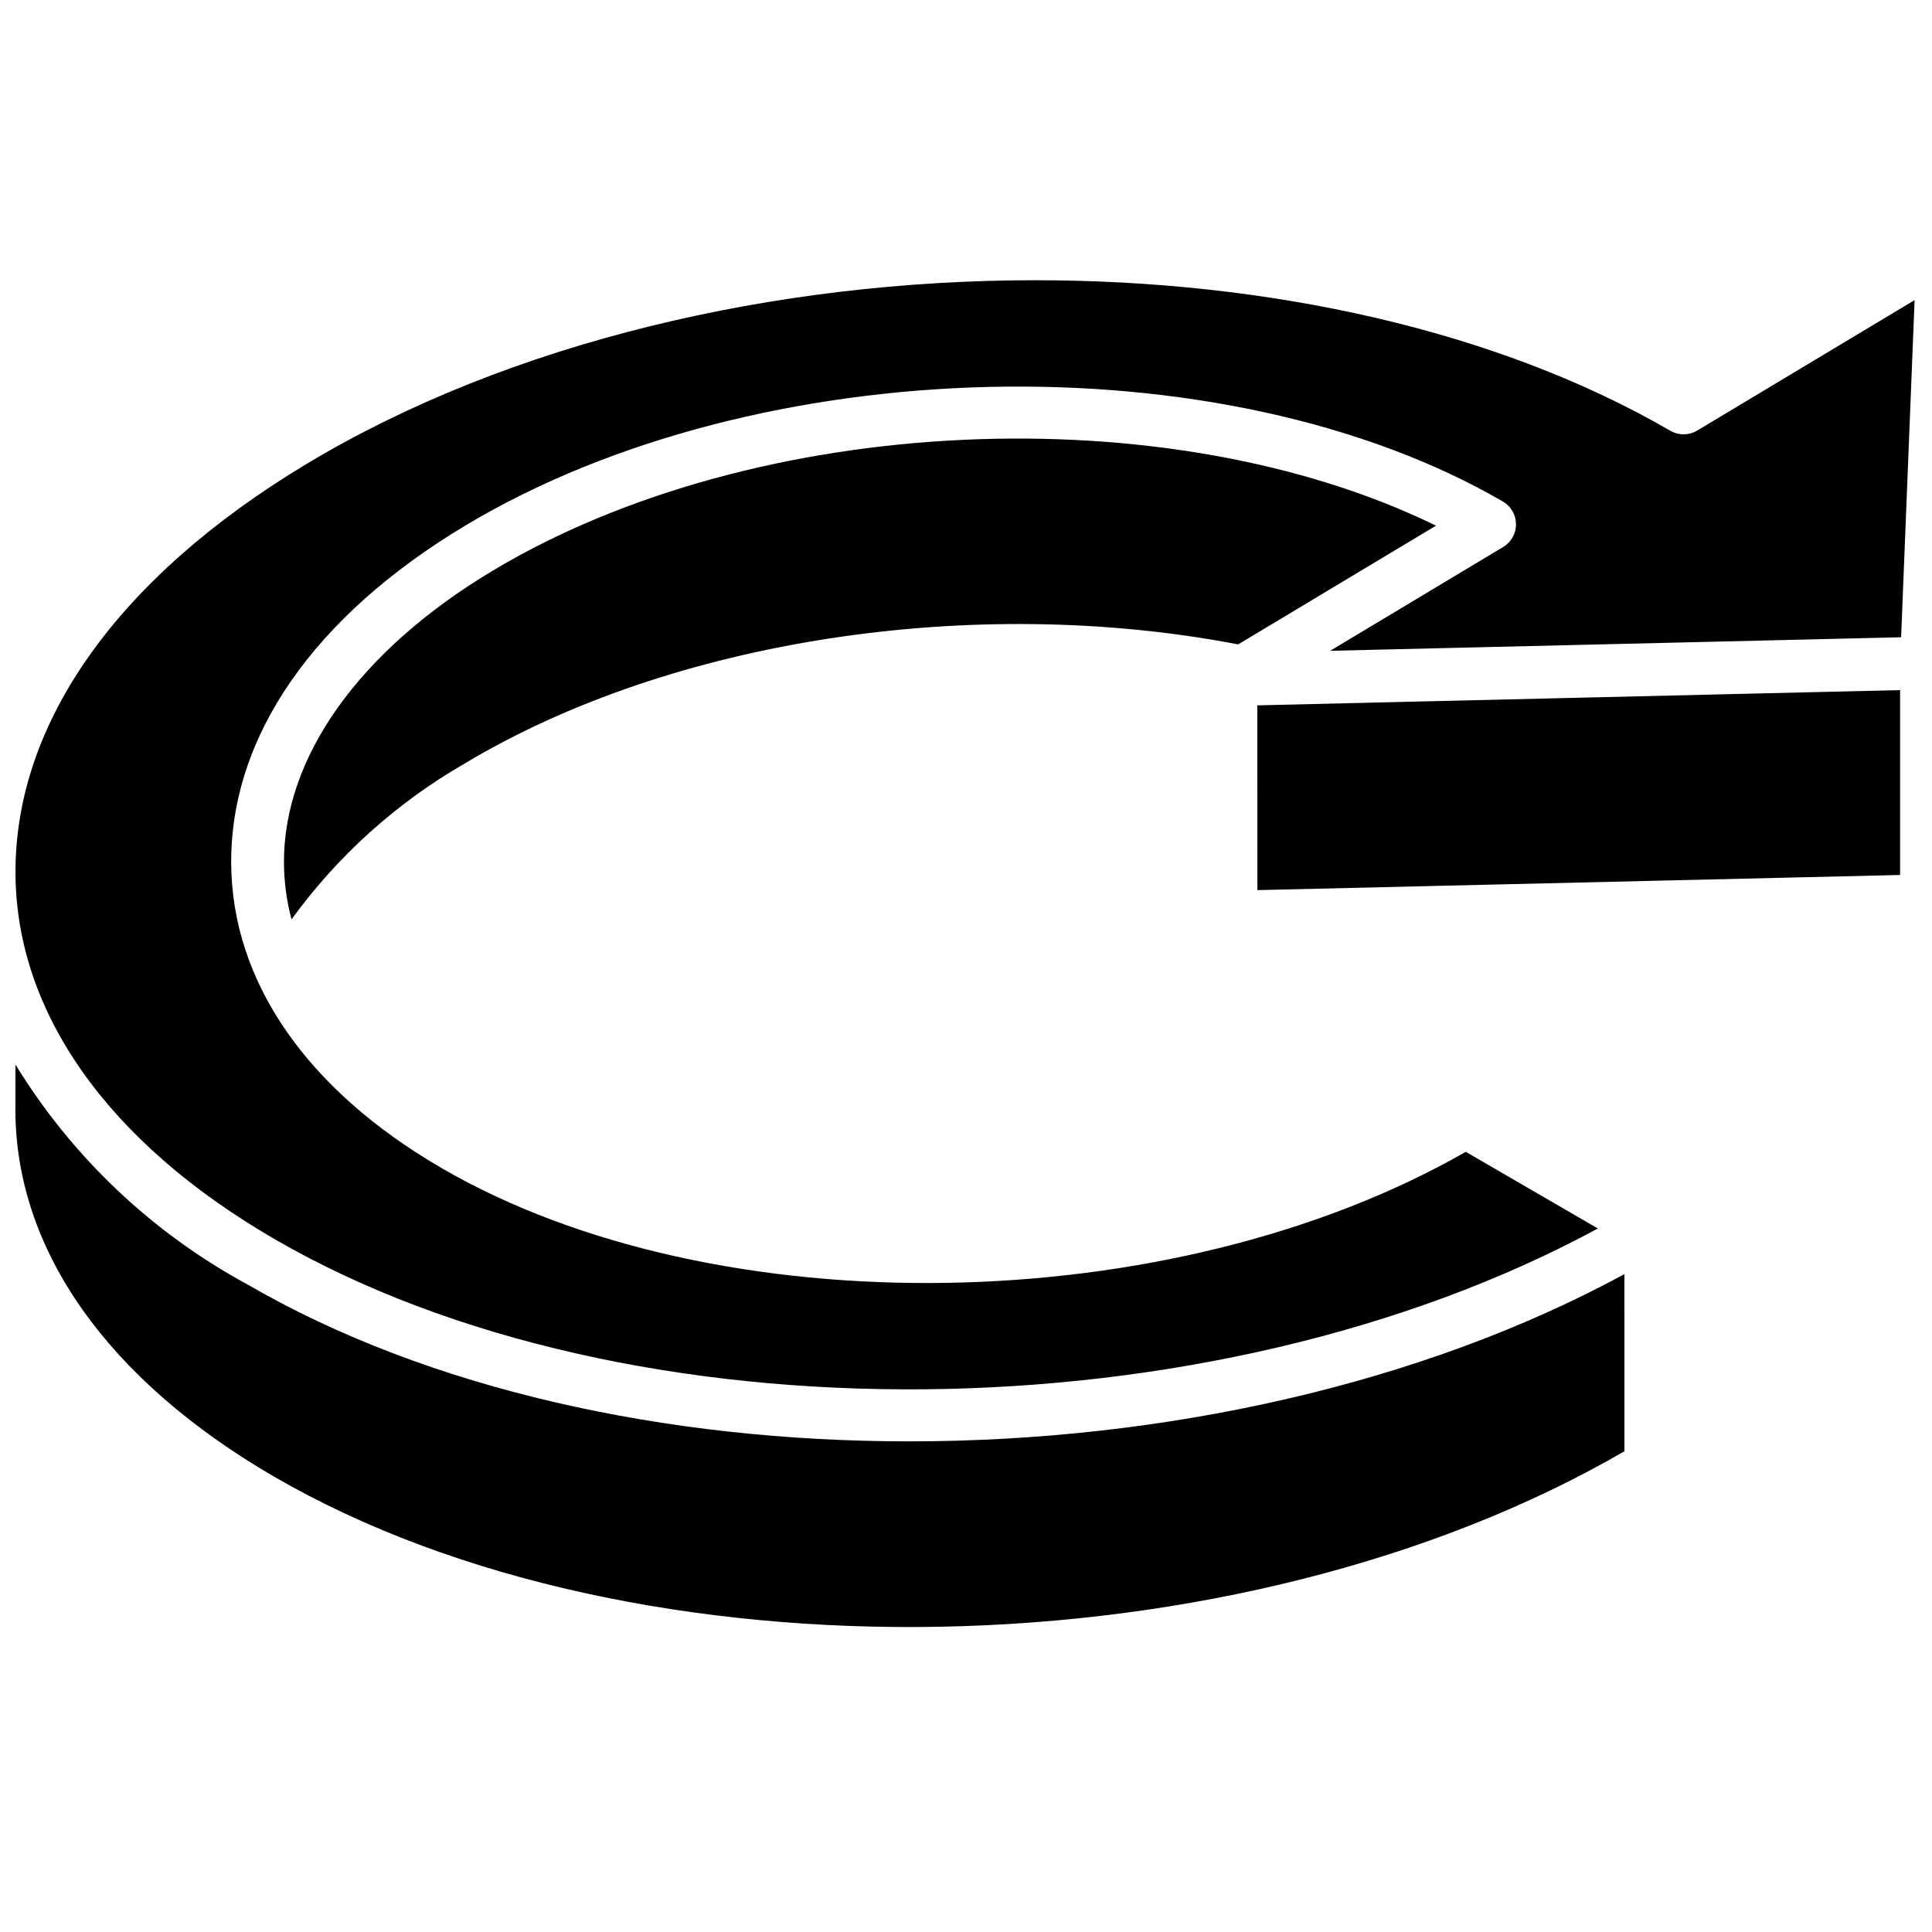 <?xml version="1.0" encoding="UTF-8"?>
<!-- Uploaded to: ICON Repo, www.svgrepo.com, Generator: ICON Repo Mixer Tools -->
<svg width="800px" height="800px" version="1.1" viewBox="144 144 512 512" xmlns="http://www.w3.org/2000/svg">
 <defs>
  <clipPath id="a">
   <path d="m148.09 218h503.81v358h-503.81z"/>
  </clipPath>
 </defs>
 <g clip-path="url(#a)">
  <path d="m216.59 535.3c-44.066-25.598-68.391-60.02-68.512-97.043h0.008v-12.16c15.012 24.512 36.234 44.625 61.512 58.305 47.938 27.828 110.99 41.574 175.34 41.574 66.965 0 135.34-14.891 189.54-44.312l0.004 46.938c-102.16 59.285-261.73 62.484-357.89 6.699zm44.422-81.75c72.961 42.34 193.71 40.215 271.43-4.305l35.008 20.316c-102.34 55.461-256.88 57.277-350.82 2.734-43.926-25.496-68.262-59.812-68.527-96.633-0.285-40.09 27.172-78.734 77.312-108.82 53.727-32.238 124.11-48.578 192.91-48.578 61.809 0 122.34 13.195 168.34 39.895 2.207 1.27 4.926 1.25 7.113-0.055l57.609-34.57-3.57 89.344-151.31 3.59 45.852-27.512c2.125-1.273 3.414-3.578 3.398-6.055-0.02-2.473-1.344-4.758-3.488-6-74.094-42.988-197.44-40.117-275.01 6.41-40.223 24.137-62.234 55.949-61.992 89.605 0.23 31.254 20.027 59.895 55.75 80.633zm6.254-107.28c-18.086 10.395-33.766 24.496-46.008 41.383-1.289-4.844-1.961-9.828-2.004-14.84-0.203-28.086 19.922-56.336 55.199-77.504 70.031-42.027 179.25-46.637 250.1-12l-52.434 31.465c-70.07-13.48-150.17-1.258-204.86 31.496zm209.93-15.344 170.35-4.043-0.004 48.996-170.32 4.012z"/>
 </g>
</svg>